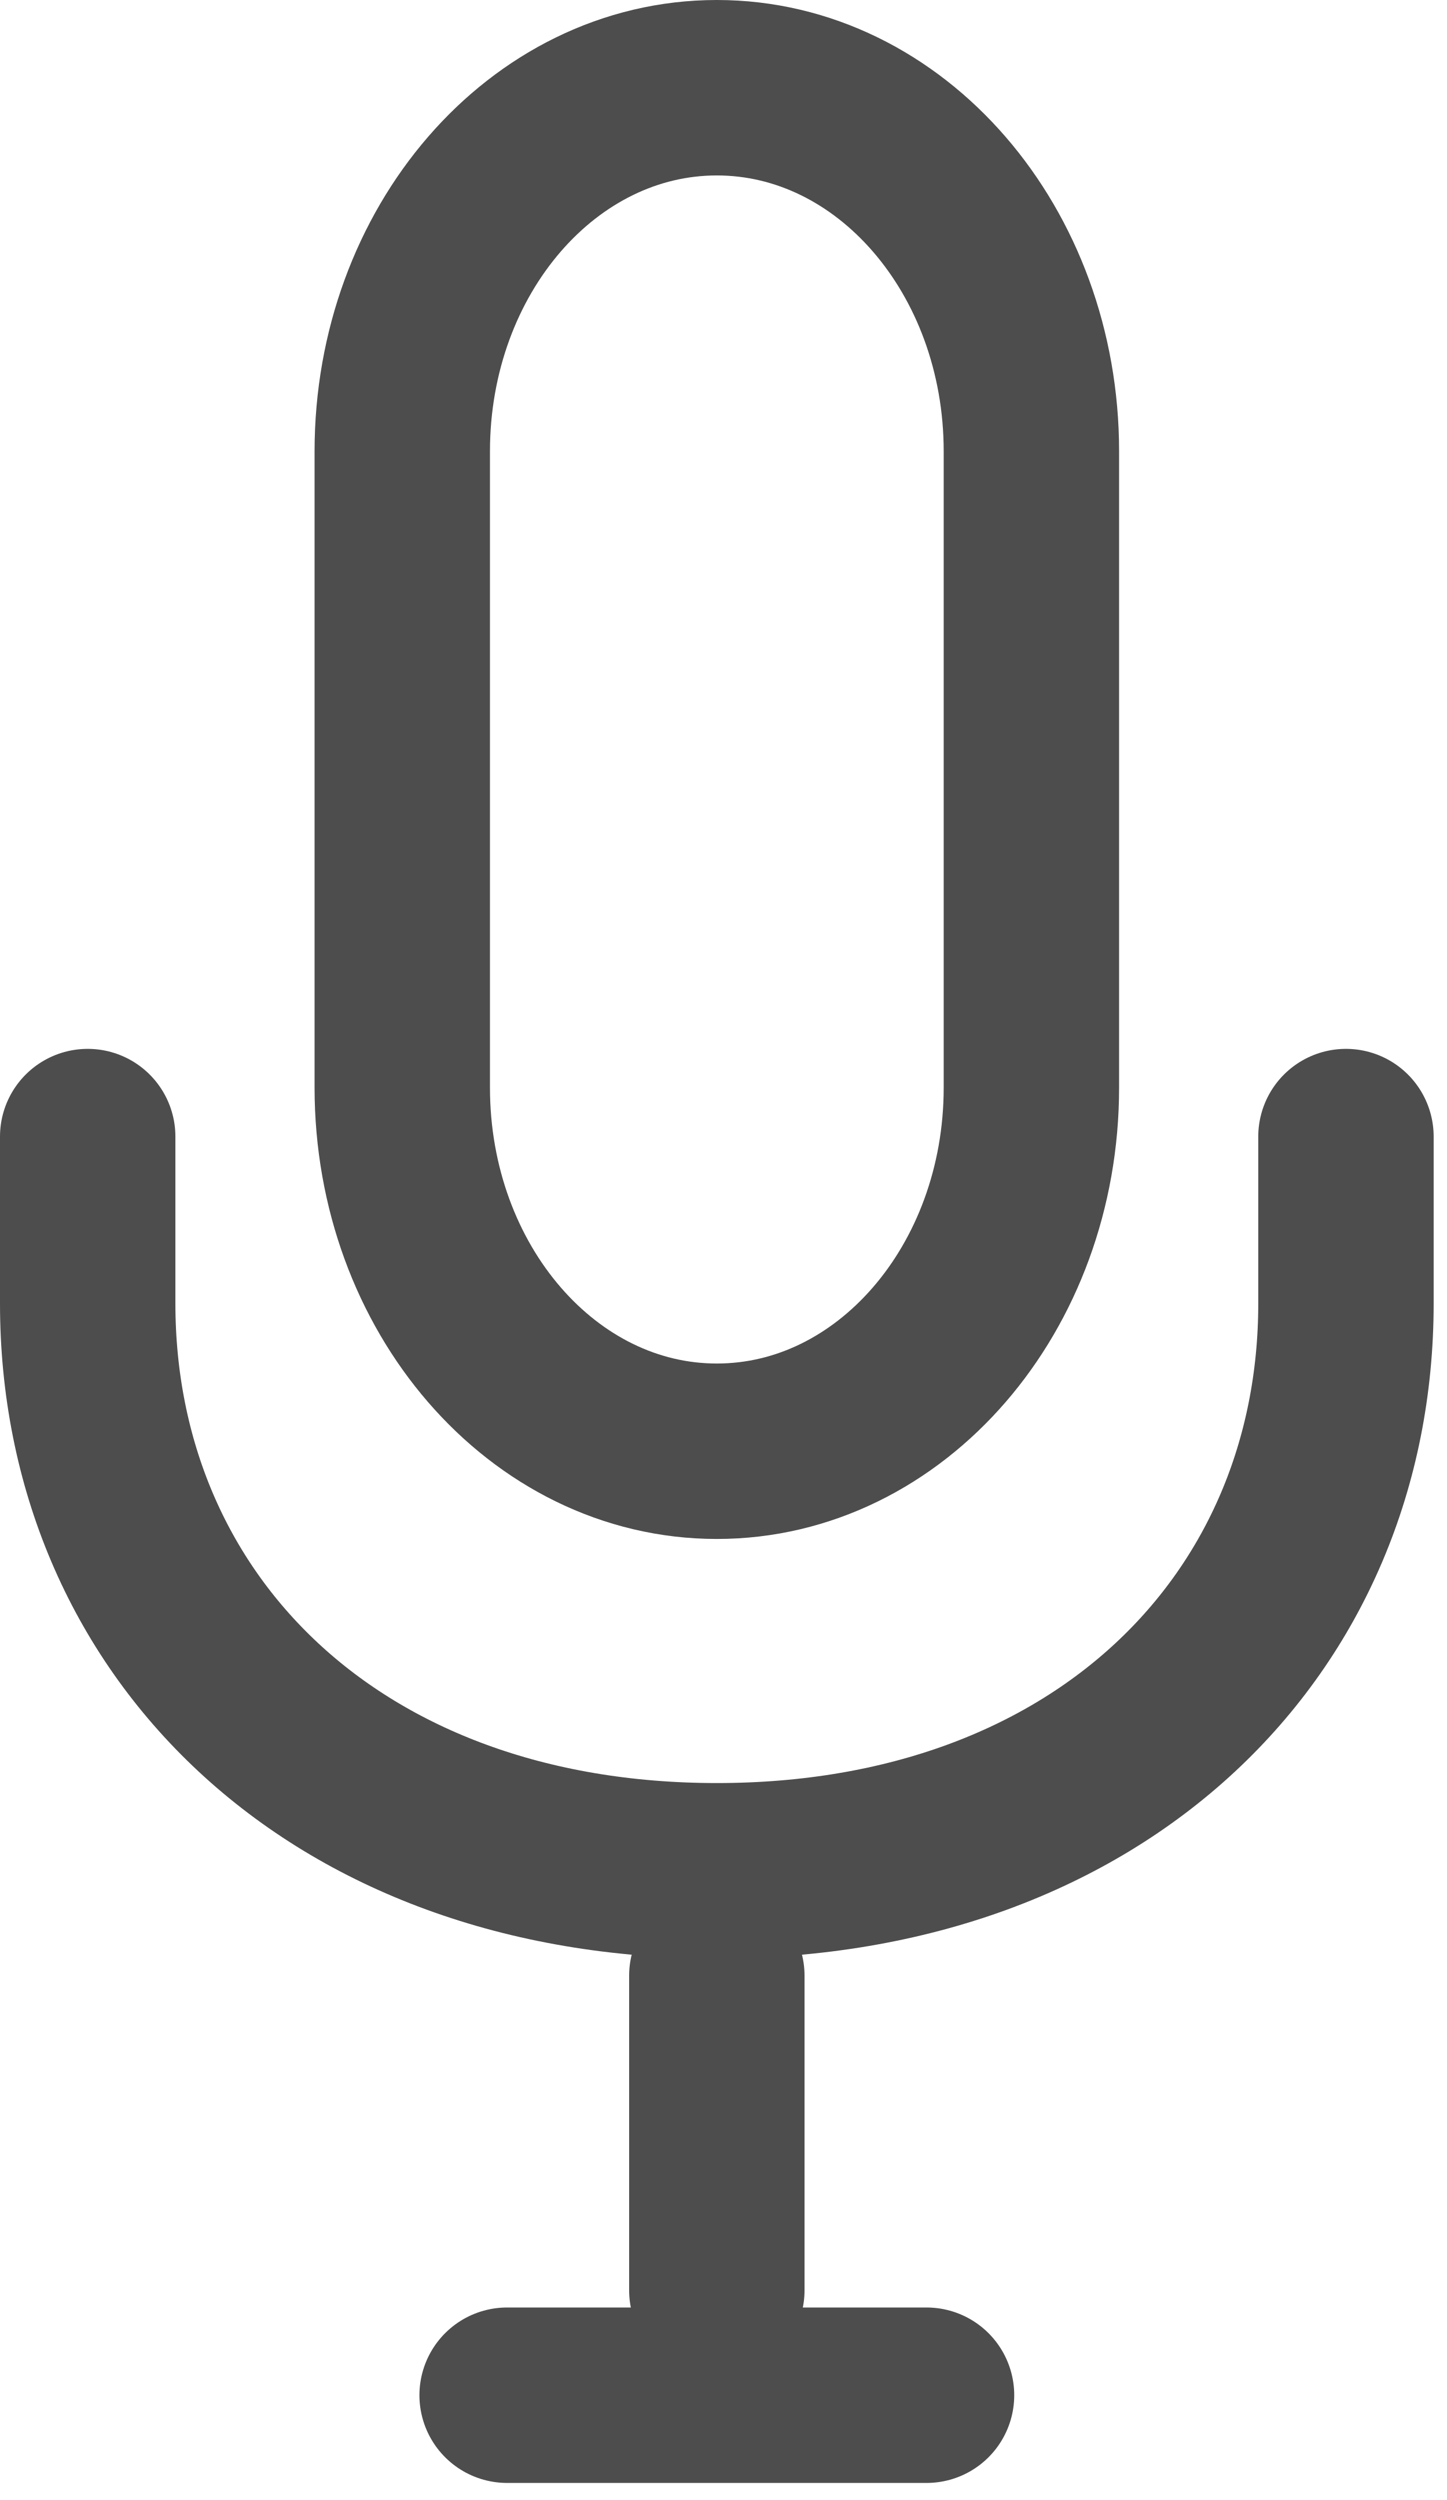 <svg width="99" height="171" viewBox="0 0 99 171" fill="none" xmlns="http://www.w3.org/2000/svg">
<path d="M49.044 135.13V156.652" stroke="#4D4D4D" stroke-width="12" stroke-linecap="round" stroke-linejoin="round"/>
<path d="M63.391 163.826L34.696 163.826" stroke="#4D4D4D" stroke-width="12" stroke-linecap="round" stroke-linejoin="round"/>
<path d="M92.087 77.739V89.152C92.087 111.06 75.318 127.956 49.044 127.956C22.769 127.956 6 111.06 6 89.152V77.739" stroke="#4D4D4D" stroke-width="12" stroke-linecap="round" stroke-linejoin="round"/>
<path fill-rule="evenodd" clip-rule="evenodd" d="M49.044 6C37.157 6 27.522 17.134 27.522 30.87V74.391C27.522 88.126 37.157 99.261 49.044 99.261C60.93 99.261 70.565 88.126 70.565 74.391V30.87C70.565 17.134 60.93 6 49.044 6Z" stroke="#4D4D4D" stroke-width="12" stroke-linecap="round" stroke-linejoin="round"/>
</svg>
